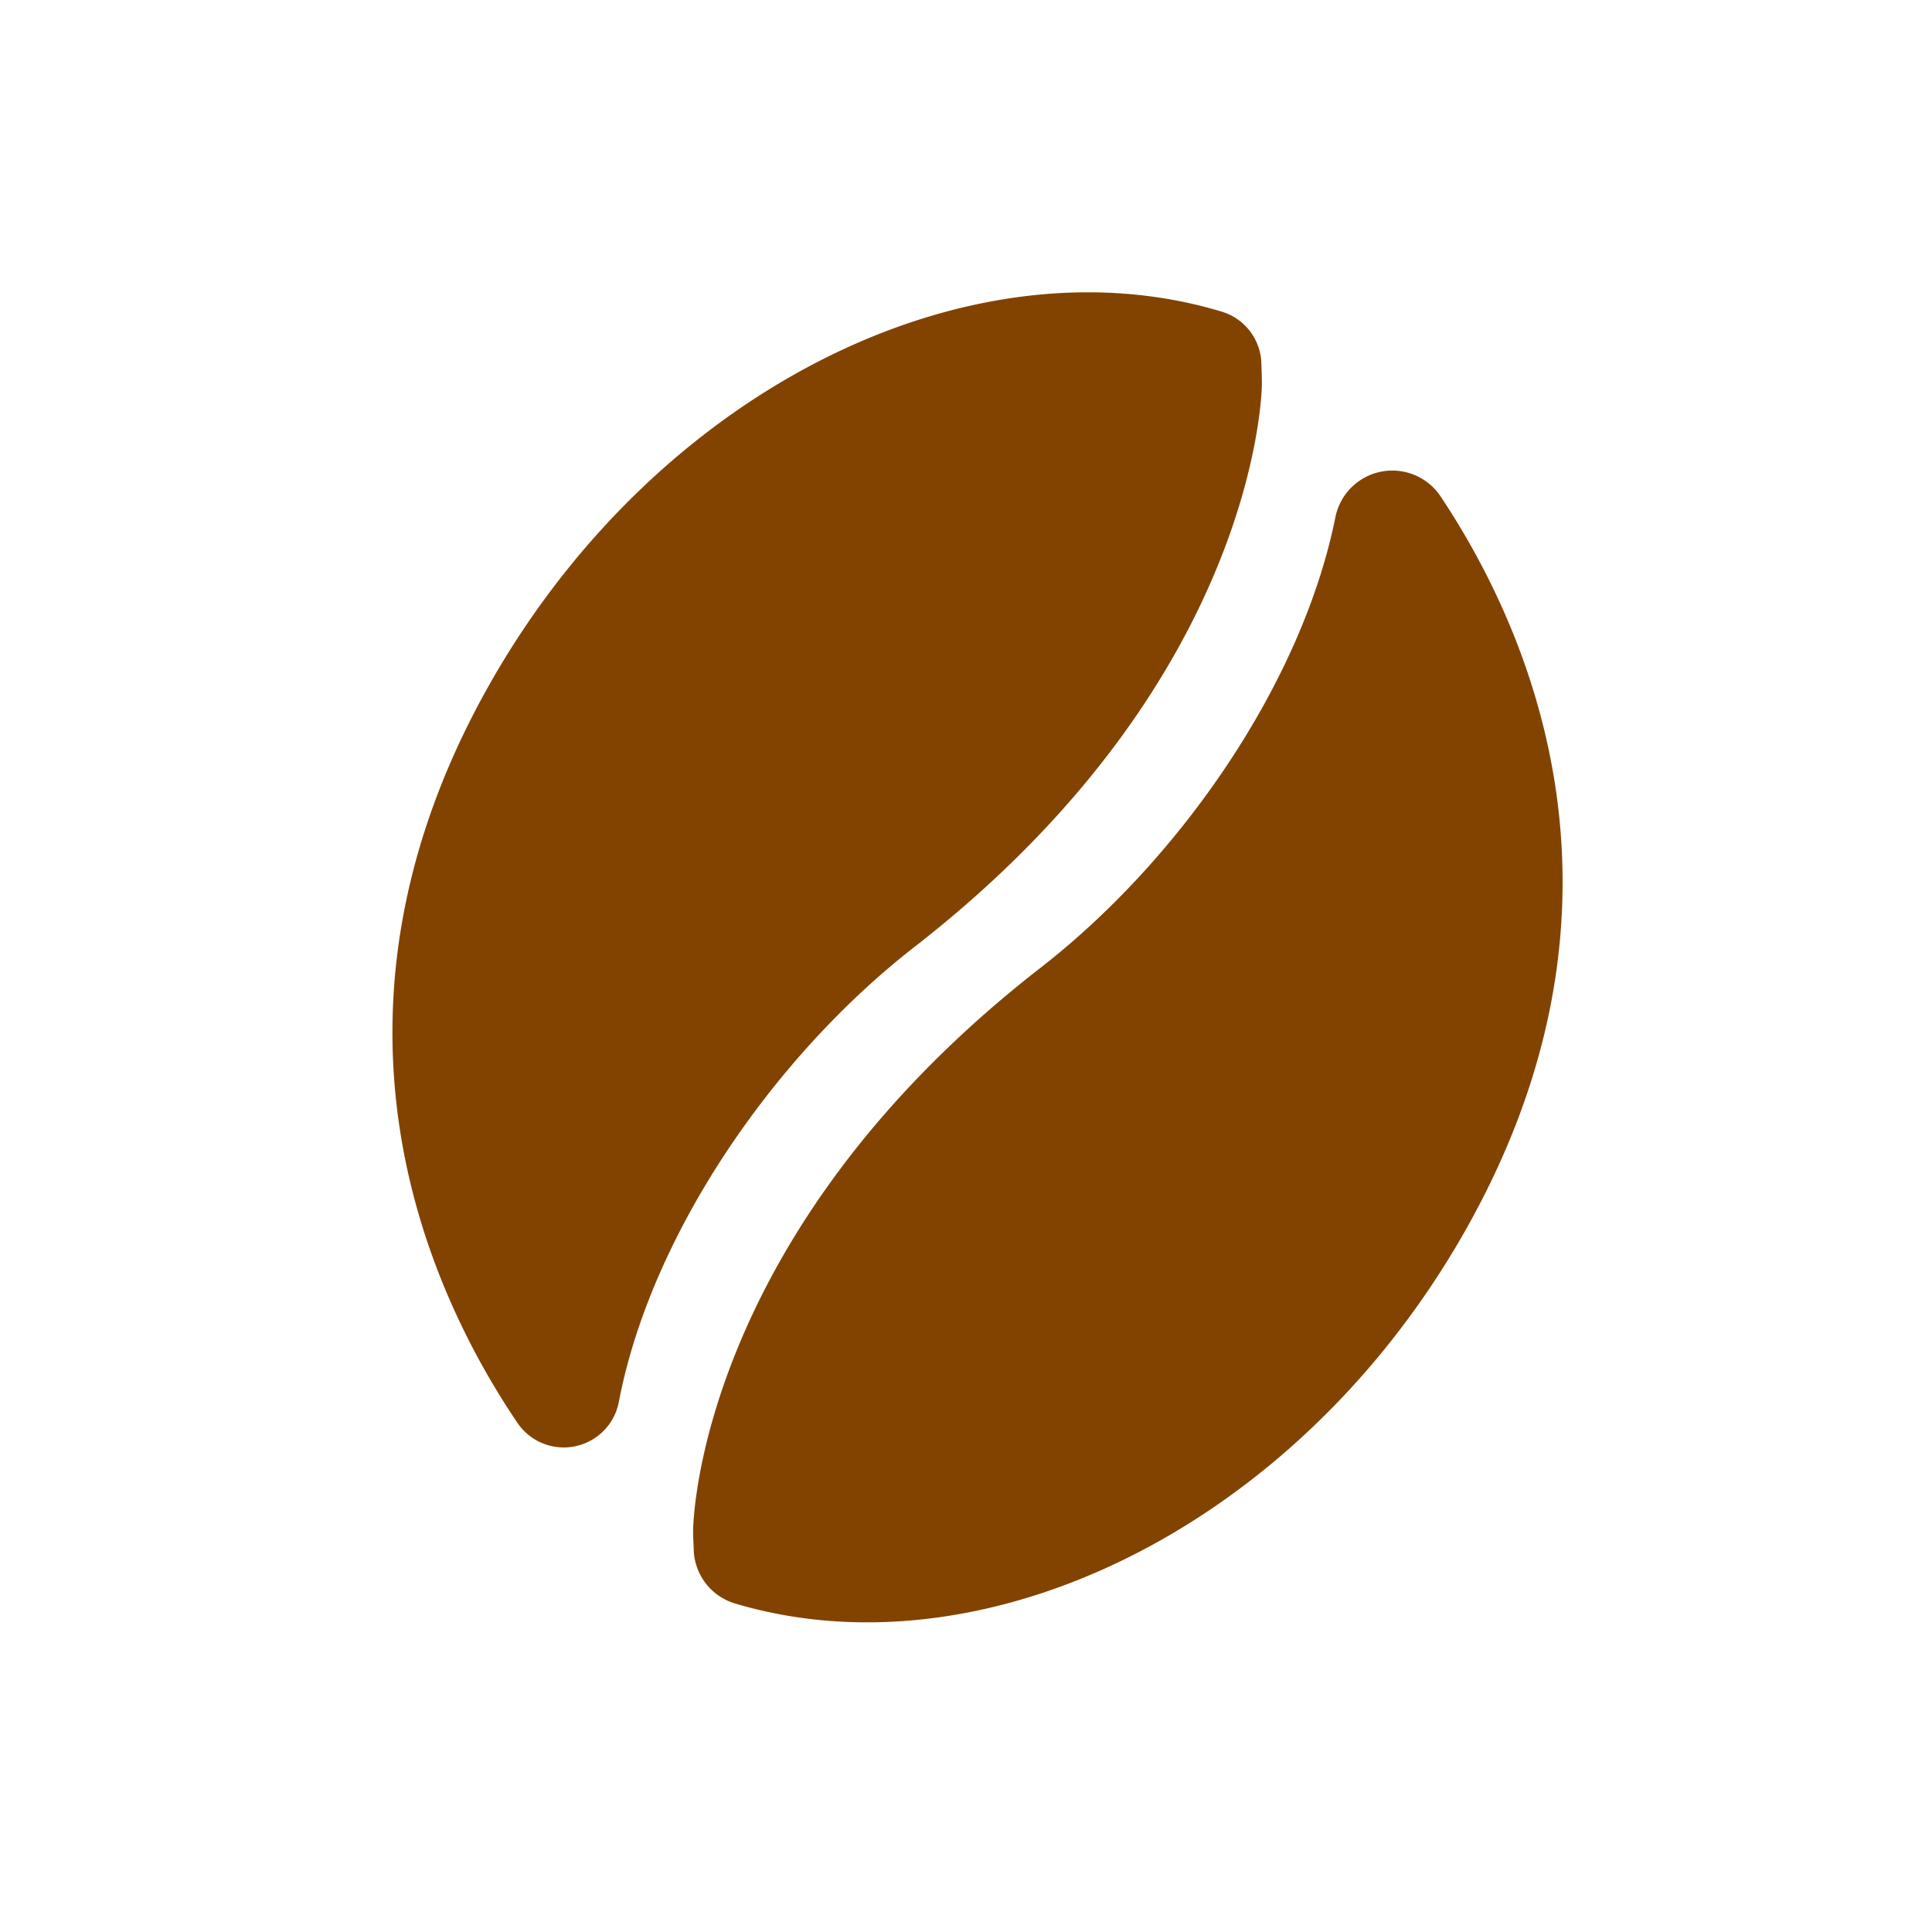 <svg height="20" width="20" viewBox="0 0 20 20" fill="none" xmlns="http://www.w3.org/2000/svg"><g clip-rule="evenodd" clip-path="url(#a)" fill-rule="evenodd" fill="#824300"><path d="M12.66 3.23a.577.577 0 0 1 .398.546c.005.11.005.198.005.198S13.06 7.01 9.466 9.803c-1.461 1.136-2.73 2.983-3.06 4.71a.58.58 0 0 1-1.05.216c-1.024-1.517-2.186-4.353-.25-7.712C6.854 3.99 10.078 2.441 12.66 3.23ZM7.598 16.596a.6.6 0 0 1-.417-.569 4.803 4.803 0 0 1-.006-.181s.004-3.035 3.597-5.828c1.449-1.126 2.707-2.95 3.052-4.664a.601.601 0 0 1 1.09-.214c1.017 1.529 2.134 4.34.218 7.663-1.742 3.02-4.955 4.569-7.534 3.793Z"></path></g><defs><clipPath id="a"><path d="M.5.5h19v19H.5z" fill="#fff"></path></clipPath></defs></svg>
